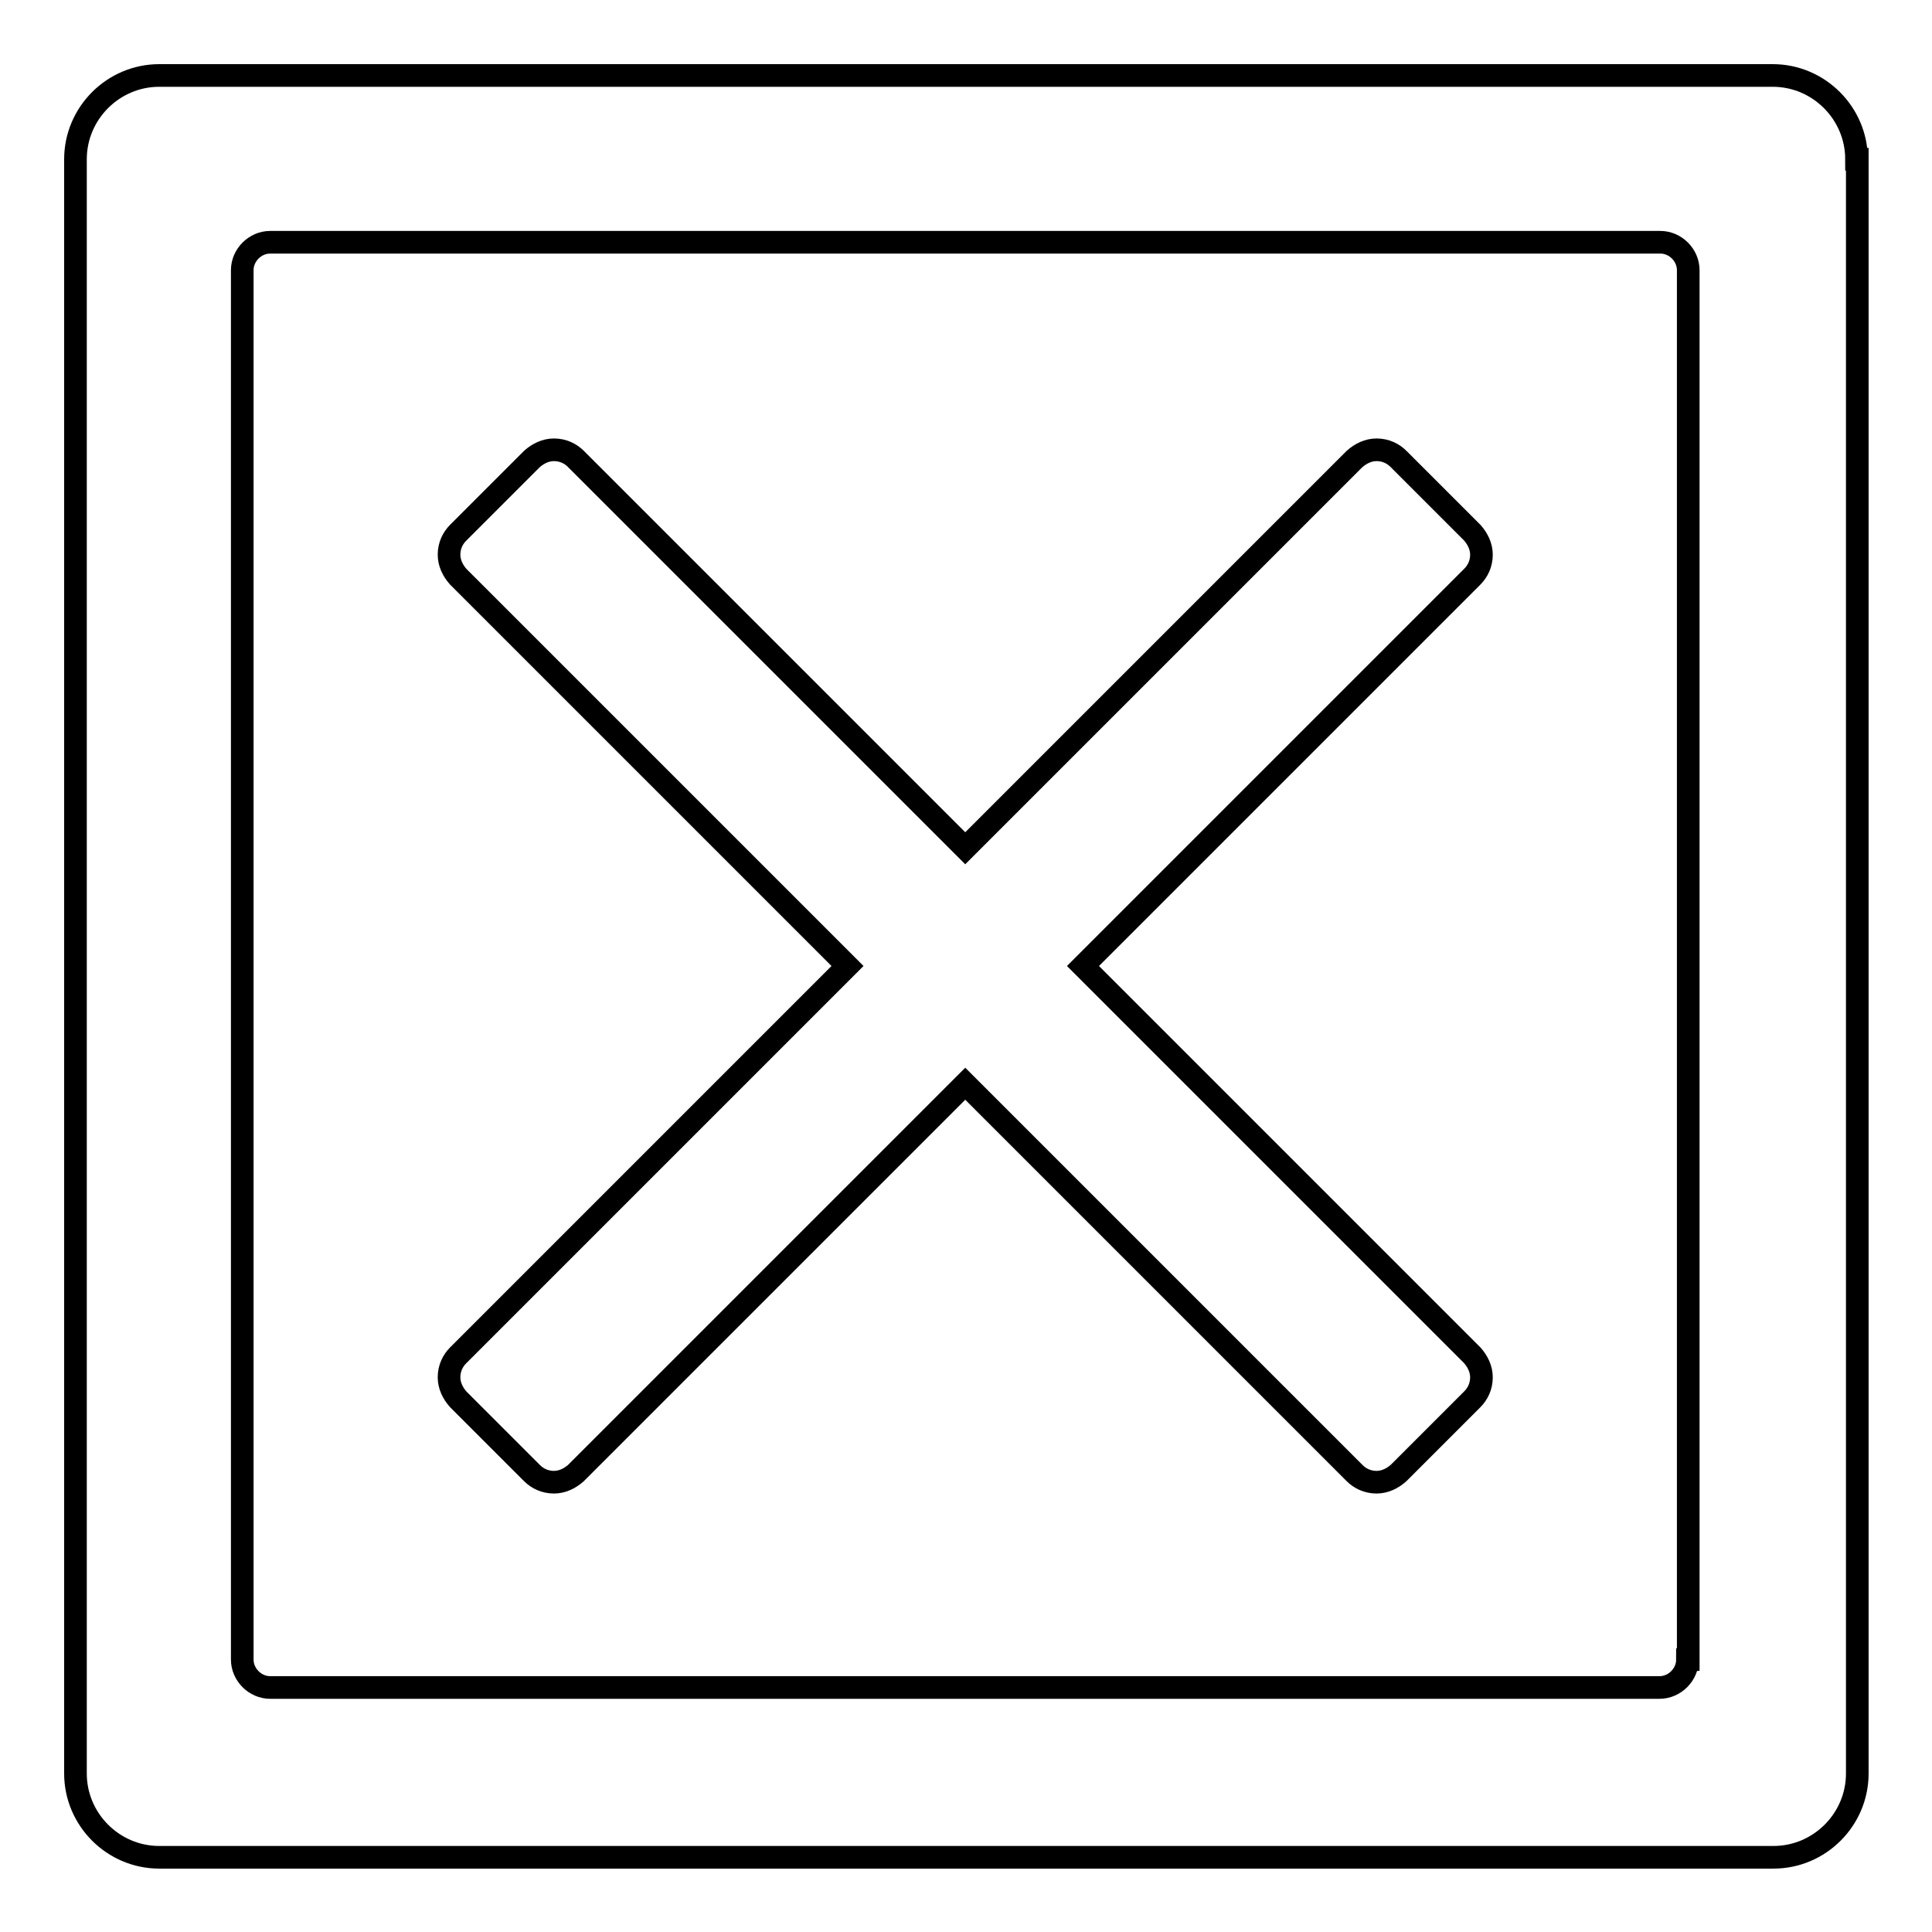 <?xml version="1.0" encoding="utf-8"?>
<!-- Svg Vector Icons : http://www.onlinewebfonts.com/icon -->
<!DOCTYPE svg PUBLIC "-//W3C//DTD SVG 1.1//EN" "http://www.w3.org/Graphics/SVG/1.1/DTD/svg11.dtd">
<svg version="1.1" xmlns="http://www.w3.org/2000/svg" xmlns:xlink="http://www.w3.org/1999/xlink" x="0px" y="0px" viewBox="0 0 256 256" enable-background="new 0 0 256 256" xml:space="preserve">
<g><g><path stroke-width="3" fill-opacity="0" stroke="#000000"  d="M246,21.1c0-6.1-5-11.1-11.1-11.1H21.1C15,10,10,15,10,21.1v213.9c0,6.1,5,11.1,11.1,11.1h213.9c6.1,0,11.1-5,11.1-11.1V21.1L246,21.1z M223.6,219.9c0,2-1.7,3.7-3.7,3.7H35.8c-2,0-3.7-1.7-3.7-3.7V35.8c0-2,1.7-3.7,3.7-3.7h184.2c2,0,3.7,1.7,3.7,3.7V219.9L223.6,219.9z"/><path stroke-width="3" fill-opacity="0" stroke="#000000"  d="M185.3,60.8c-0.7-0.7-1.7-1.2-2.9-1.2c-1.1,0-2.1,0.5-2.9,1.2l-51.6,51.6L76.3,60.8c-0.7-0.7-1.7-1.2-2.9-1.2c-1.1,0-2.1,0.5-2.9,1.2l-9.8,9.8c-0.7,0.7-1.2,1.7-1.2,2.9c0,1.1,0.5,2.1,1.2,2.9l51.6,51.6l-51.6,51.6c-0.7,0.7-1.2,1.7-1.2,2.9c0,1.1,0.5,2.1,1.2,2.9l9.8,9.8c0.7,0.7,1.7,1.2,2.9,1.2c1.1,0,2.1-0.5,2.9-1.2l51.6-51.6l51.6,51.6c0.7,0.7,1.7,1.2,2.9,1.2c1.1,0,2.1-0.5,2.9-1.2l9.8-9.8c0.7-0.7,1.2-1.7,1.2-2.9c0-1.1-0.5-2.1-1.2-2.9l-51.6-51.6l51.6-51.6c0.7-0.7,1.2-1.7,1.2-2.9c0-1.1-0.5-2.1-1.2-2.9L185.3,60.8z"/></g></g>
</svg>